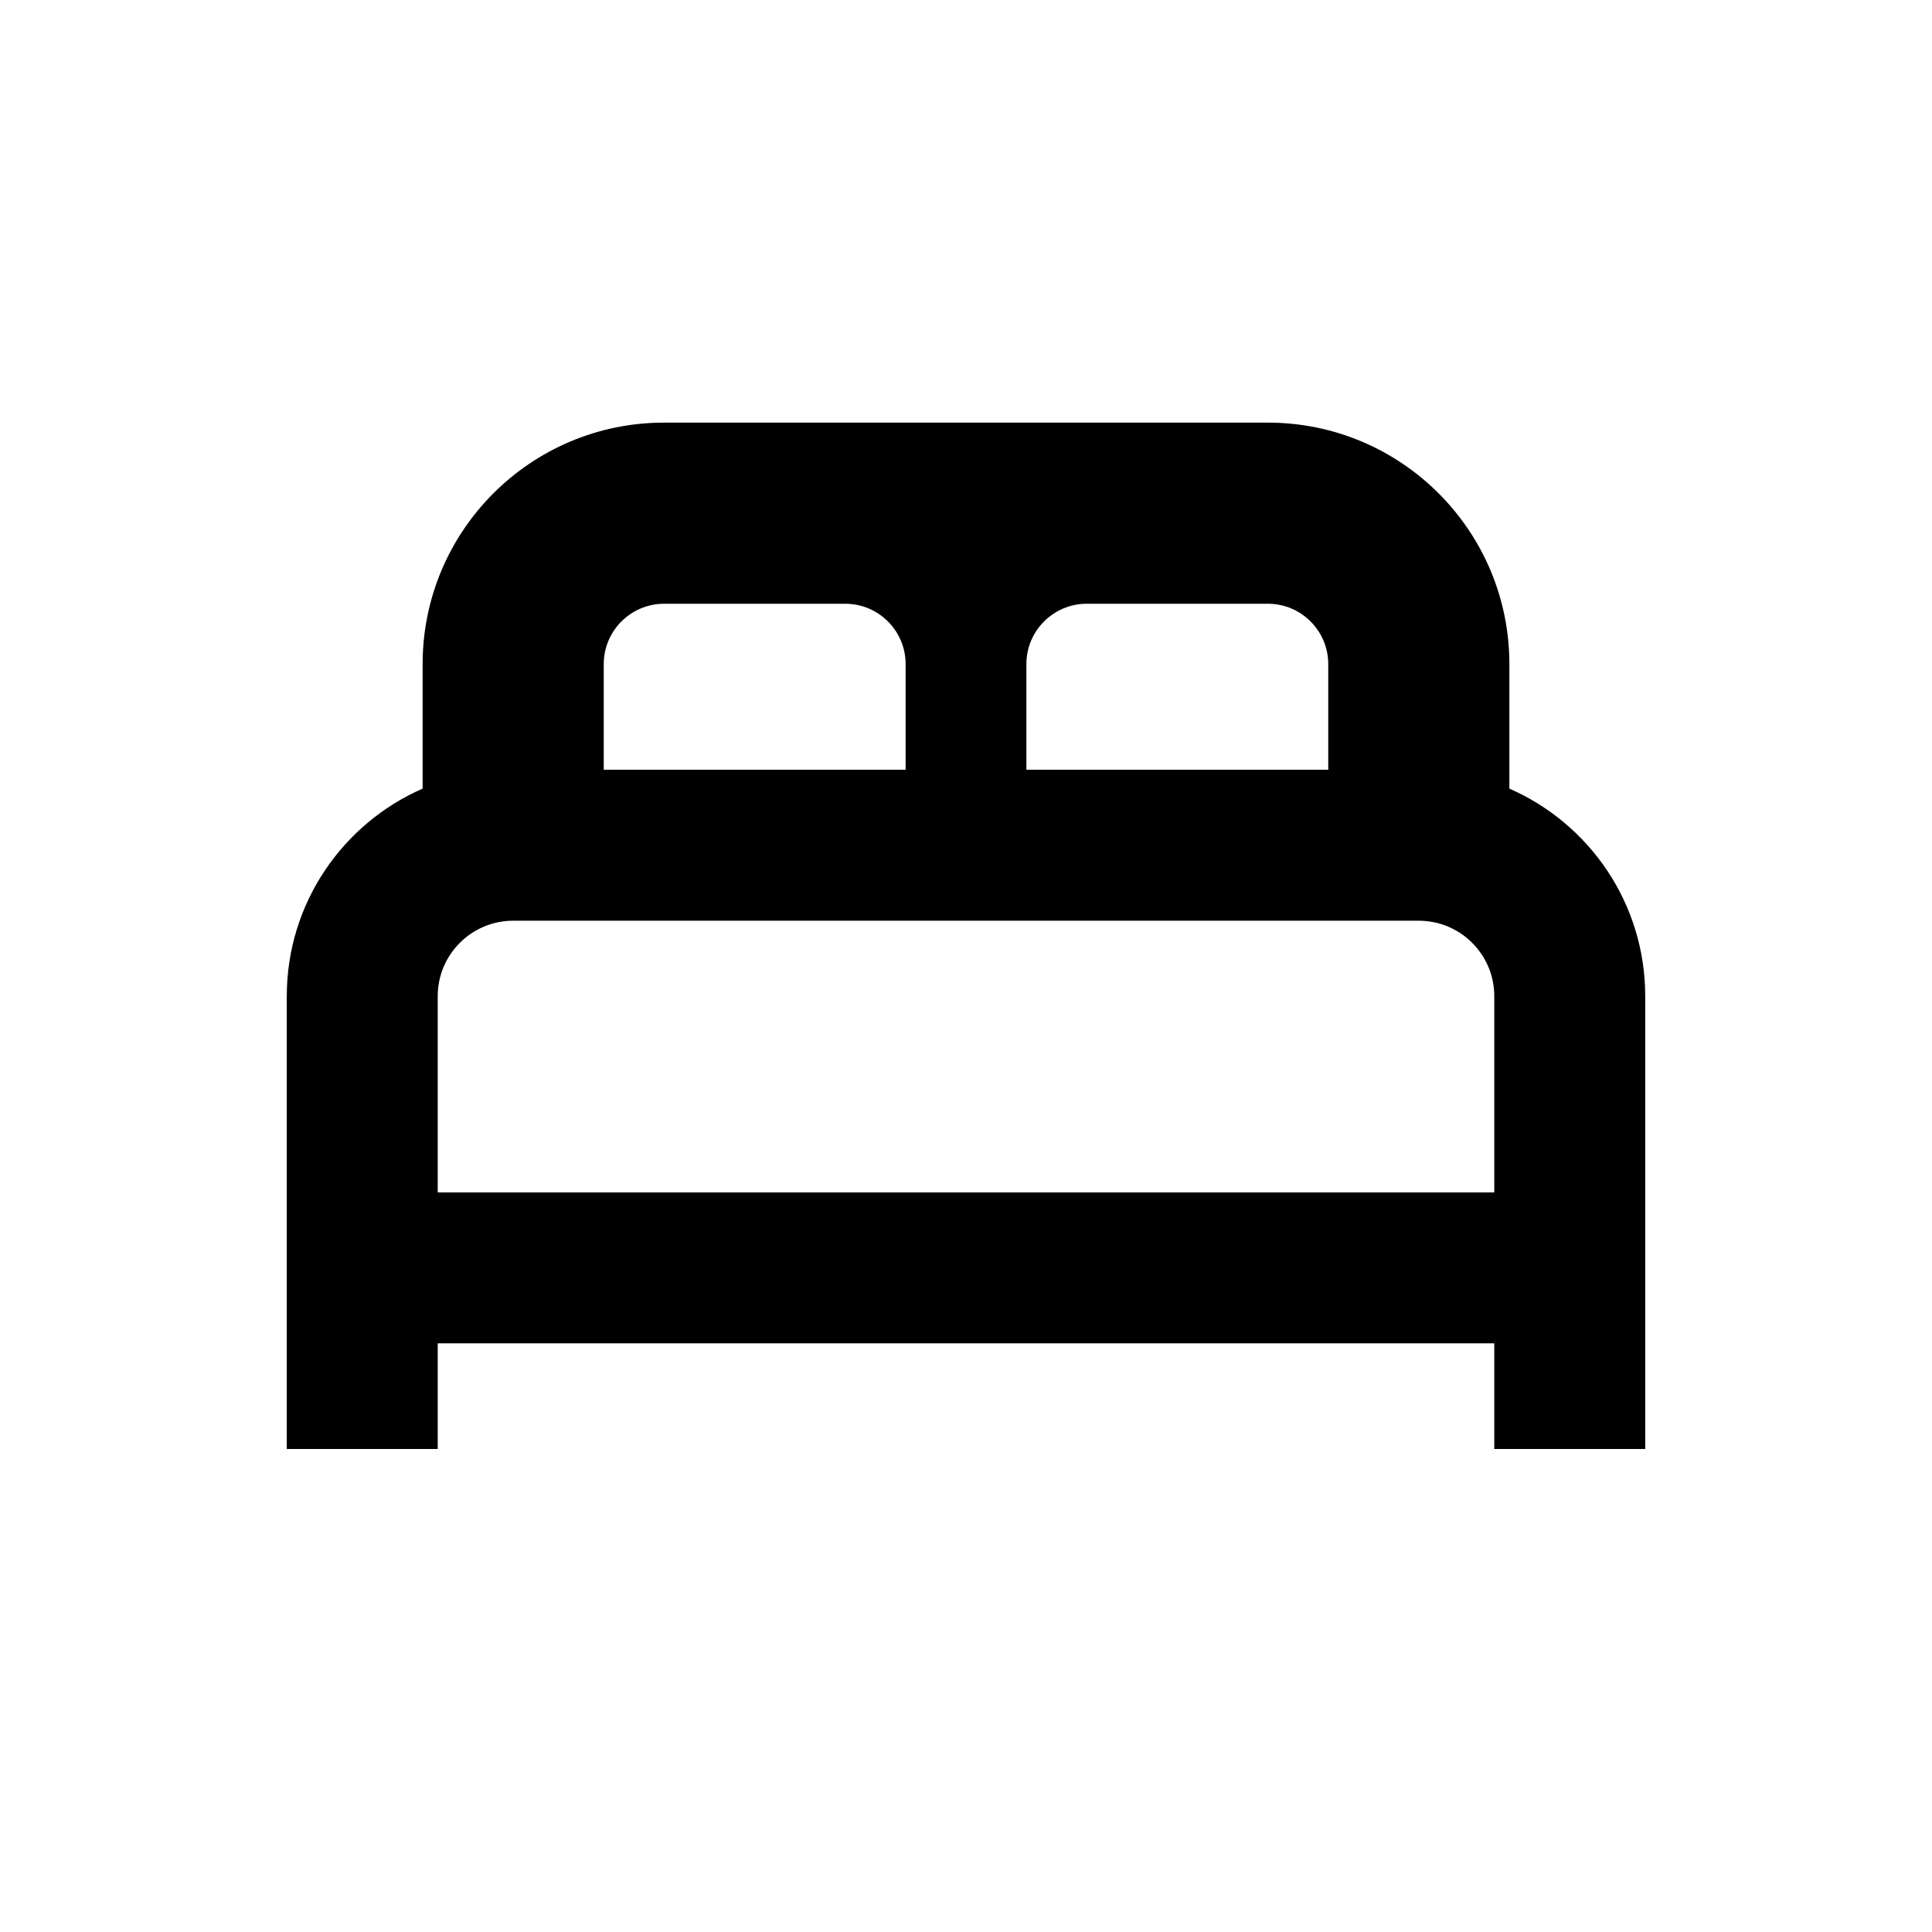 <svg width="32" height="32" viewBox="0 0 32 32" fill="none" xmlns="http://www.w3.org/2000/svg">
<path fill-rule="evenodd" clip-rule="evenodd" d="M7 11C7 8.791 8.791 7 11 7H21C23.209 7 25 8.791 25 11V13.062C26.324 13.641 27.25 14.962 27.25 16.5V24H24.75V22.25H7.25V24H4.75V16.5C4.75 14.962 5.676 13.641 7 13.062V11ZM15 12.75H10V11C10 10.448 10.448 10 11 10H14C14.552 10 15 10.448 15 11V12.75ZM22 12.75H17V11C17 10.448 17.448 10 18 10H21C21.552 10 22 10.448 22 11V12.75ZM24.75 19.75H7.25V16.5C7.25 15.81 7.81 15.25 8.5 15.25H23.5C24.19 15.25 24.75 15.81 24.75 16.5V19.75Z" fill="black"/>
</svg>
